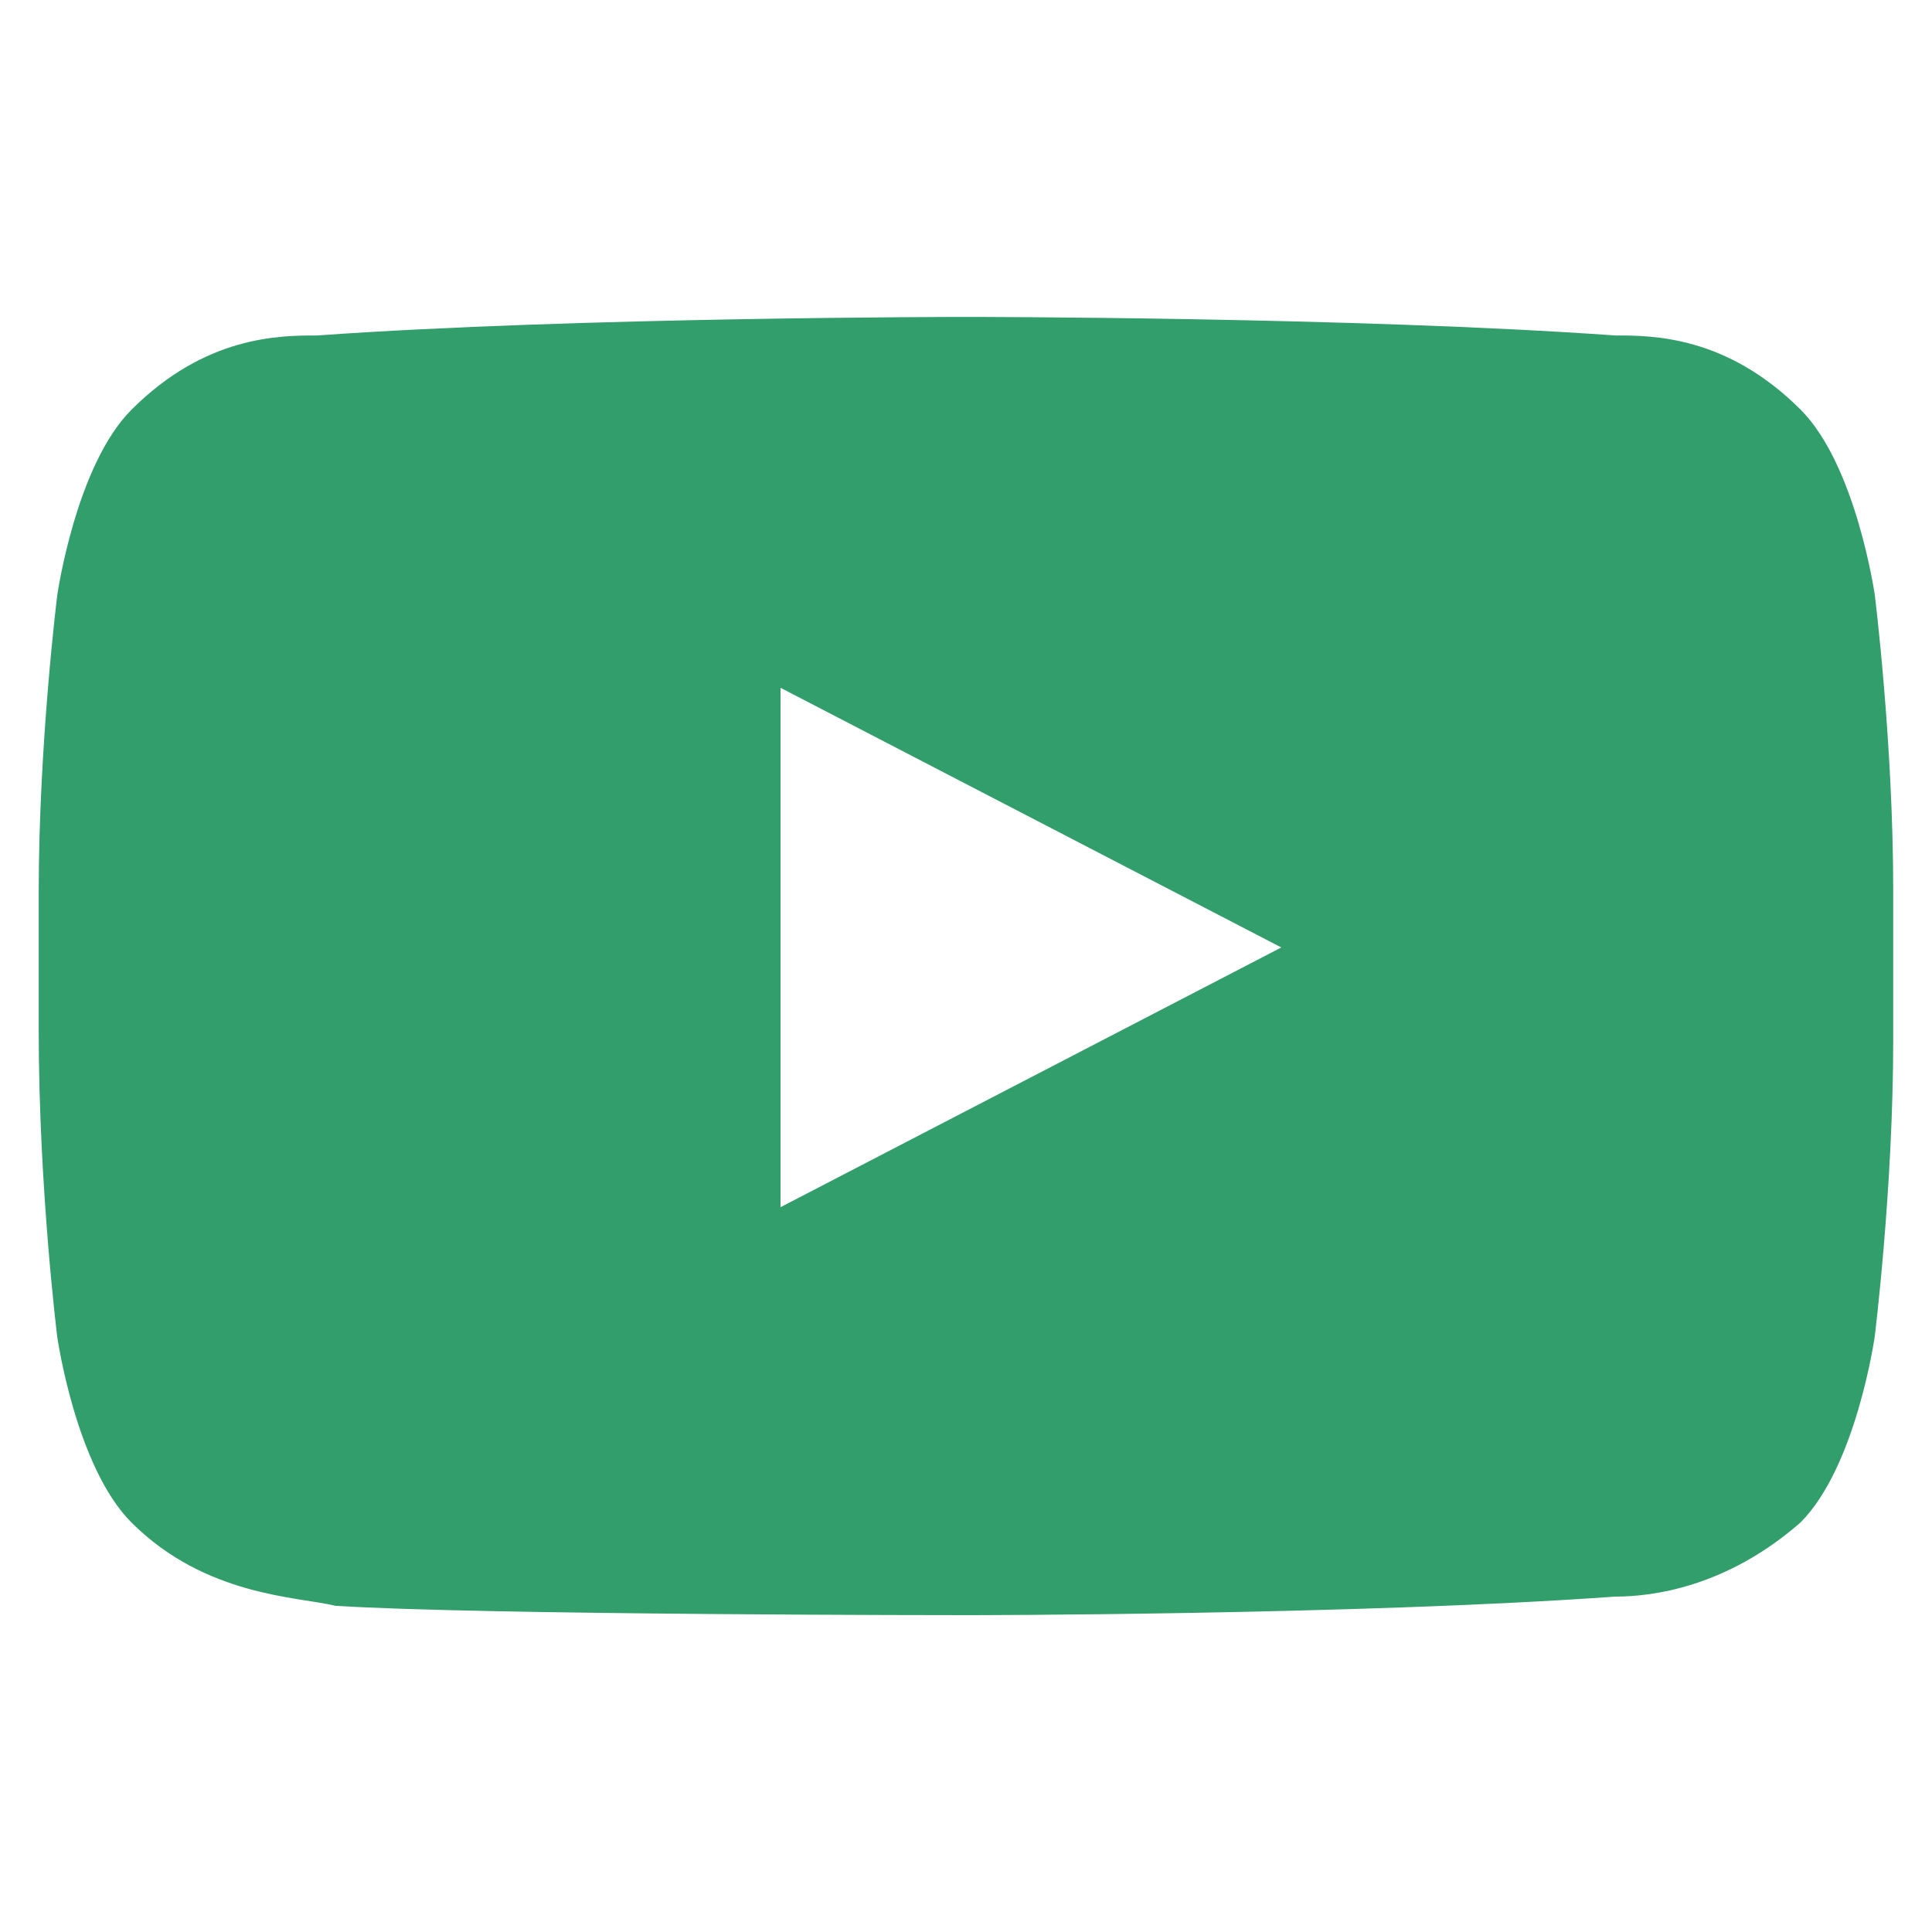<?xml version="1.0" encoding="utf-8"?>
<!-- Generator: Adobe Illustrator 15.1.0, SVG Export Plug-In . SVG Version: 6.00 Build 0)  -->
<!DOCTYPE svg PUBLIC "-//W3C//DTD SVG 1.1//EN" "http://www.w3.org/Graphics/SVG/1.1/DTD/svg11.dtd">
<svg version="1.1" id="Layer_1" xmlns="http://www.w3.org/2000/svg" xmlns:xlink="http://www.w3.org/1999/xlink" x="0px" y="0px"
	 width="25px" height="25px" viewBox="0 0 25 25" enable-background="new 0 0 25 25" xml:space="preserve">
<g>
	<g>
		<path fill="#329E6B" d="M24.26,7.701c0,0-0.24-1.68-0.96-2.4c-0.96-0.96-1.92-0.96-2.399-0.96c-3.359-0.24-8.399-0.24-8.399-0.24
			l0,0c0,0-5.04,0-8.4,0.24c-0.48,0-1.44,0-2.4,0.96c-0.721,0.72-0.961,2.4-0.961,2.4s-0.24,1.92-0.24,3.84v1.799
			c0,2.041,0.24,3.961,0.24,3.961s0.24,1.681,0.96,2.4c0.96,0.959,2.16,0.959,2.64,1.078C6.26,20.9,12.5,20.9,12.5,20.9
			s5.04,0,8.4-0.24c0.479,0,1.438-0.119,2.398-0.959c0.721-0.721,0.96-2.4,0.96-2.4s0.24-1.92,0.24-3.84v-1.92
			C24.5,9.621,24.26,7.701,24.26,7.701z M10.1,15.621V8.9l6.48,3.36L10.1,15.621z"/>
	</g>
	<rect y="0" fill="none" width="25" height="25"/>
</g>
</svg>
